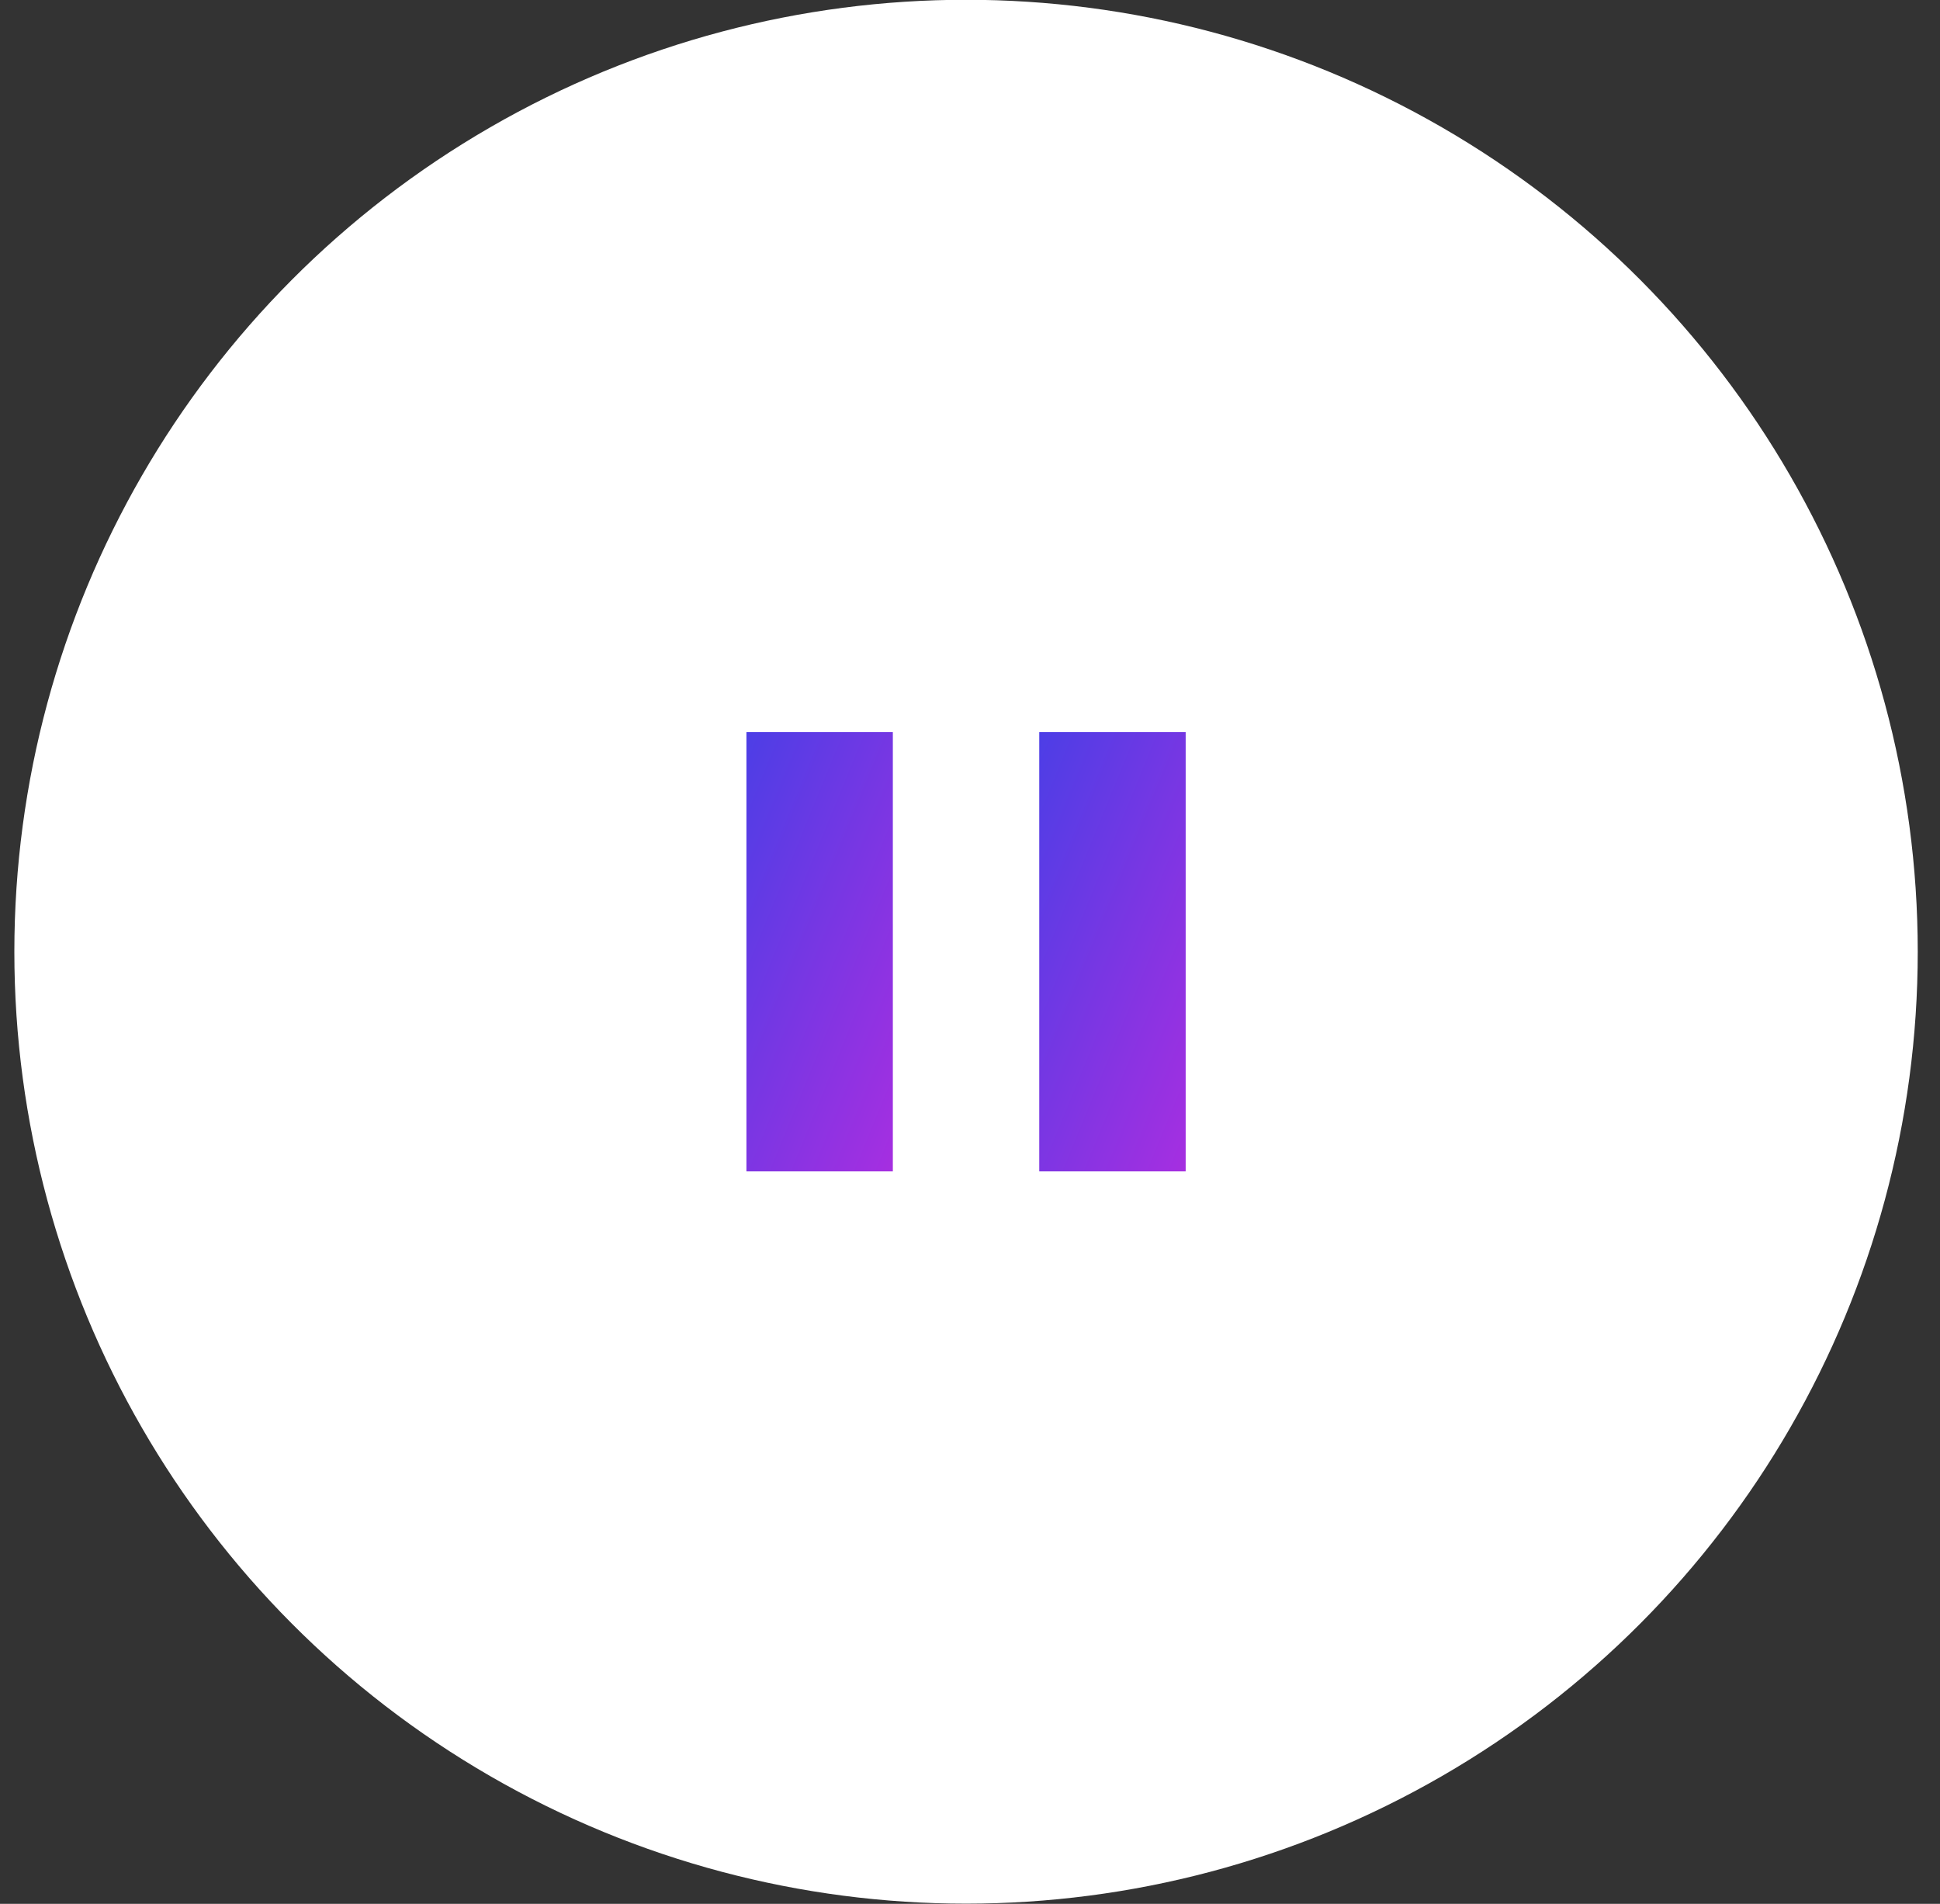 <?xml version="1.0" encoding="UTF-8"?> <svg xmlns="http://www.w3.org/2000/svg" width="53" height="52" viewBox="0 0 53 52" fill="none"><rect x="0" y="0" width="53" height="52" fill="#333333" stroke="none"/> <circle cx="26.392" cy="25.994" r="26" fill="white"></circle> <rect x="20.392" y="19.994" width="4" height="12" fill="url(#paint0_linear_643_1070)"></rect> <rect x="28.392" y="19.994" width="4" height="12" fill="url(#paint1_linear_643_1070)"></rect> <defs> <linearGradient id="paint0_linear_643_1070" x1="18.543" y1="11.973" x2="32.381" y2="17.638" gradientUnits="userSpaceOnUse"> <stop stop-color="#1947E9"></stop> <stop offset="1" stop-color="#BB2BDF"></stop> </linearGradient> <linearGradient id="paint1_linear_643_1070" x1="26.543" y1="11.973" x2="40.381" y2="17.638" gradientUnits="userSpaceOnUse"> <stop stop-color="#1947E9"></stop> <stop offset="1" stop-color="#BB2BDF"></stop> </linearGradient> </defs> </svg> 